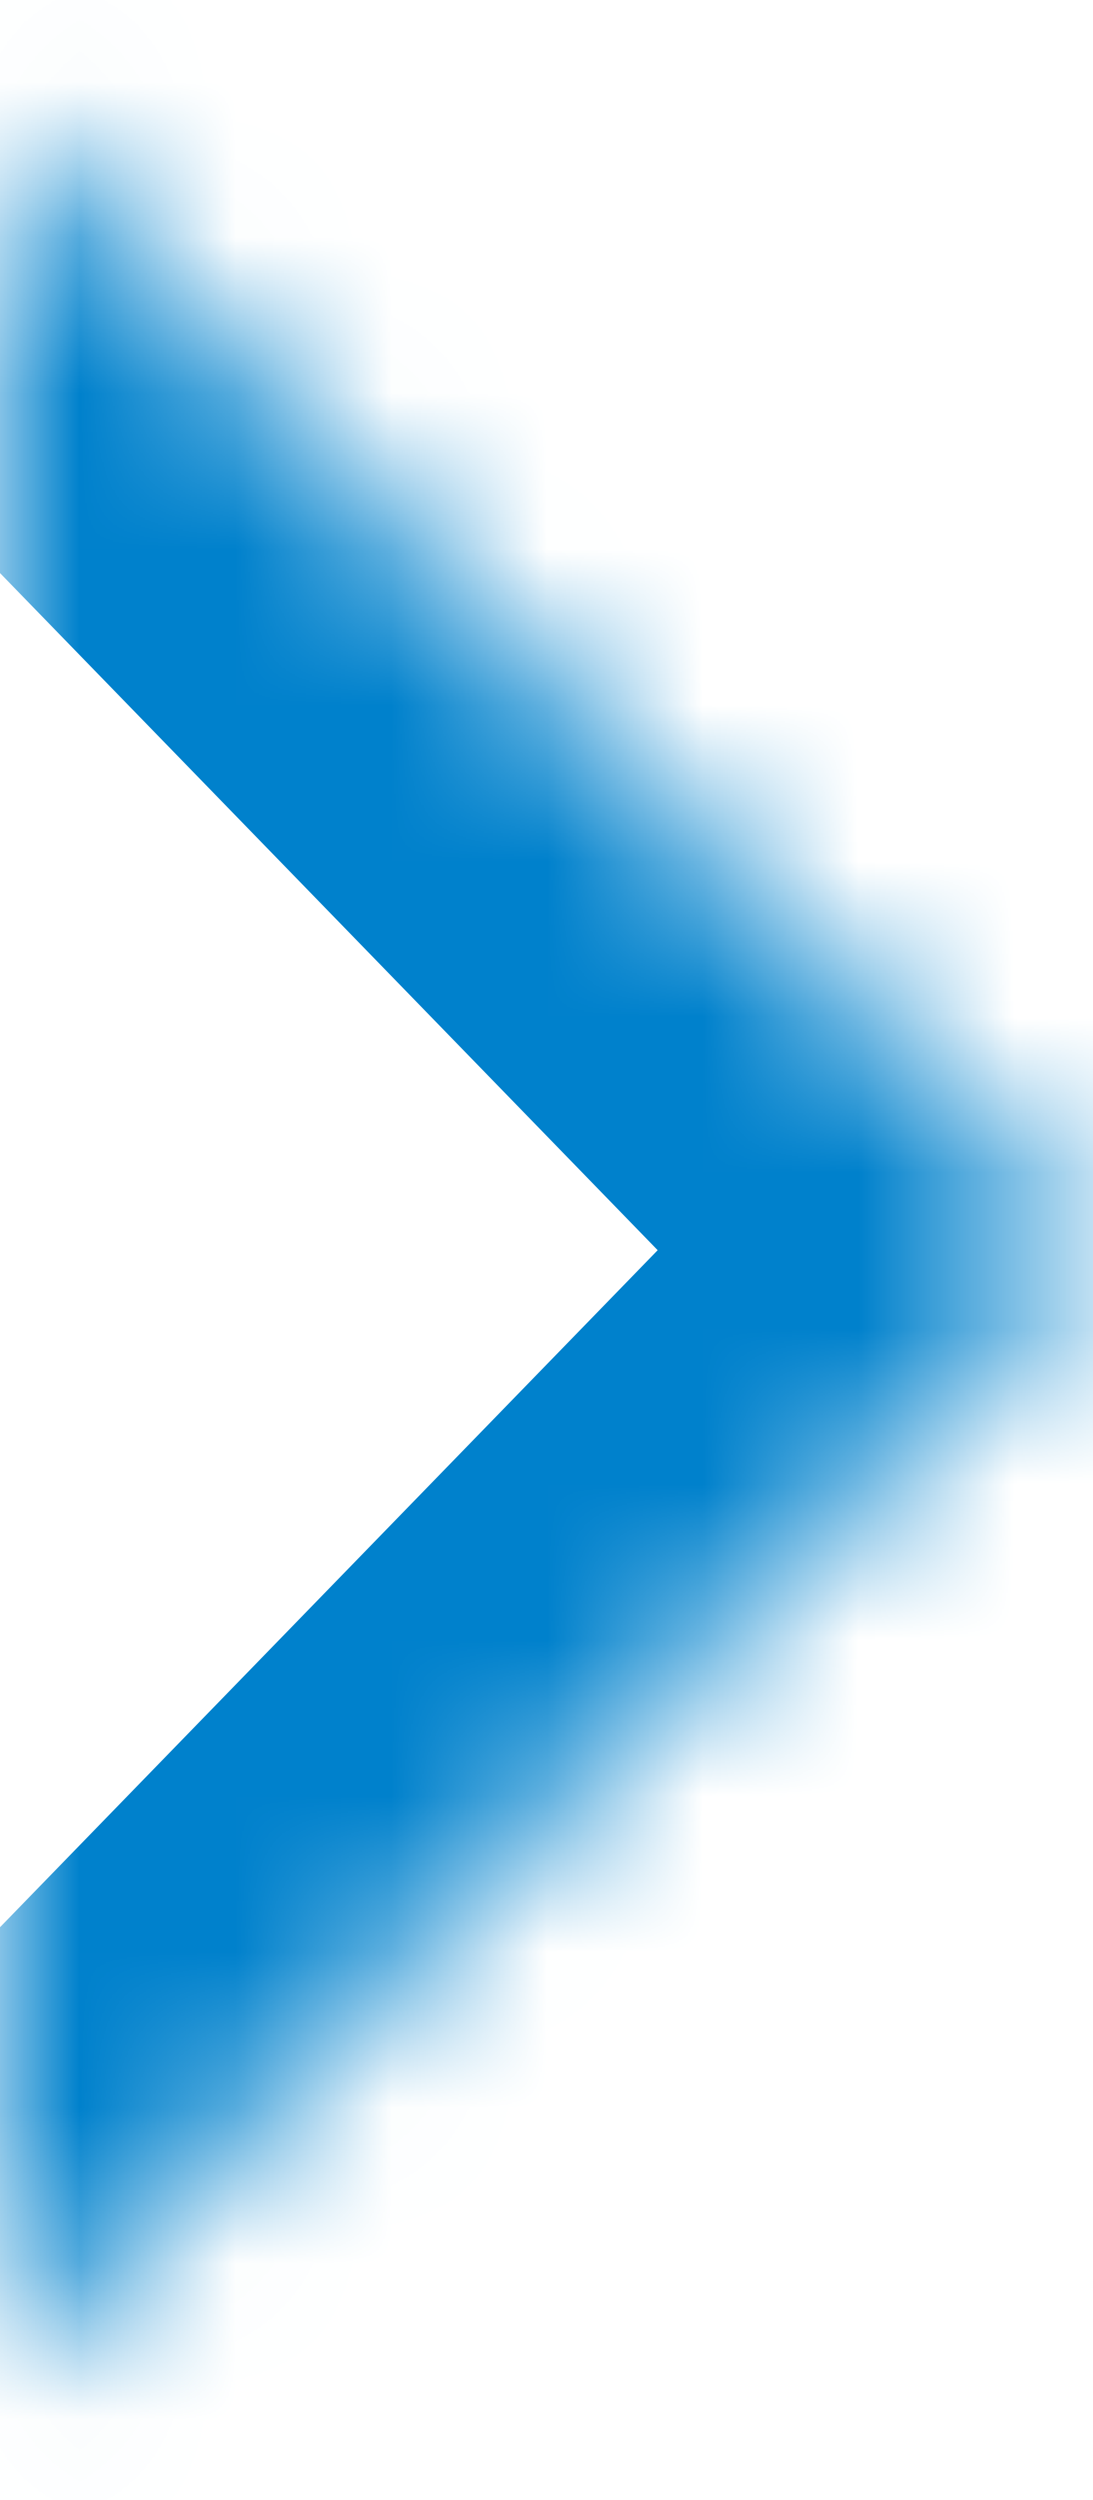 <svg width="7" height="16" viewBox="0 0 7 16" fill="none" xmlns="http://www.w3.org/2000/svg">
<mask id="path-1-inside-1_647_76" fill="white">
<path d="M-6.29667e-07 0.798L7.001 8.001L0 15.203"/>
</mask>
<path d="M1.434 -0.596C0.664 -1.388 -0.602 -1.406 -1.394 -0.636C-2.186 0.134 -2.204 1.4 -1.434 2.192L1.434 -0.596ZM7.001 8.001L8.435 9.395L9.79 8.001L8.435 6.607L7.001 8.001ZM-1.434 13.809C-2.204 14.601 -2.186 15.867 -1.394 16.637C-0.602 17.407 0.664 17.389 1.434 16.597L-1.434 13.809ZM-1.434 2.192L5.567 9.395L8.435 6.607L1.434 -0.596L-1.434 2.192ZM5.567 6.607L-1.434 13.809L1.434 16.597L8.435 9.395L5.567 6.607Z" fill="#0081CC" mask="url(#path-1-inside-1_647_76)"/>
</svg>
